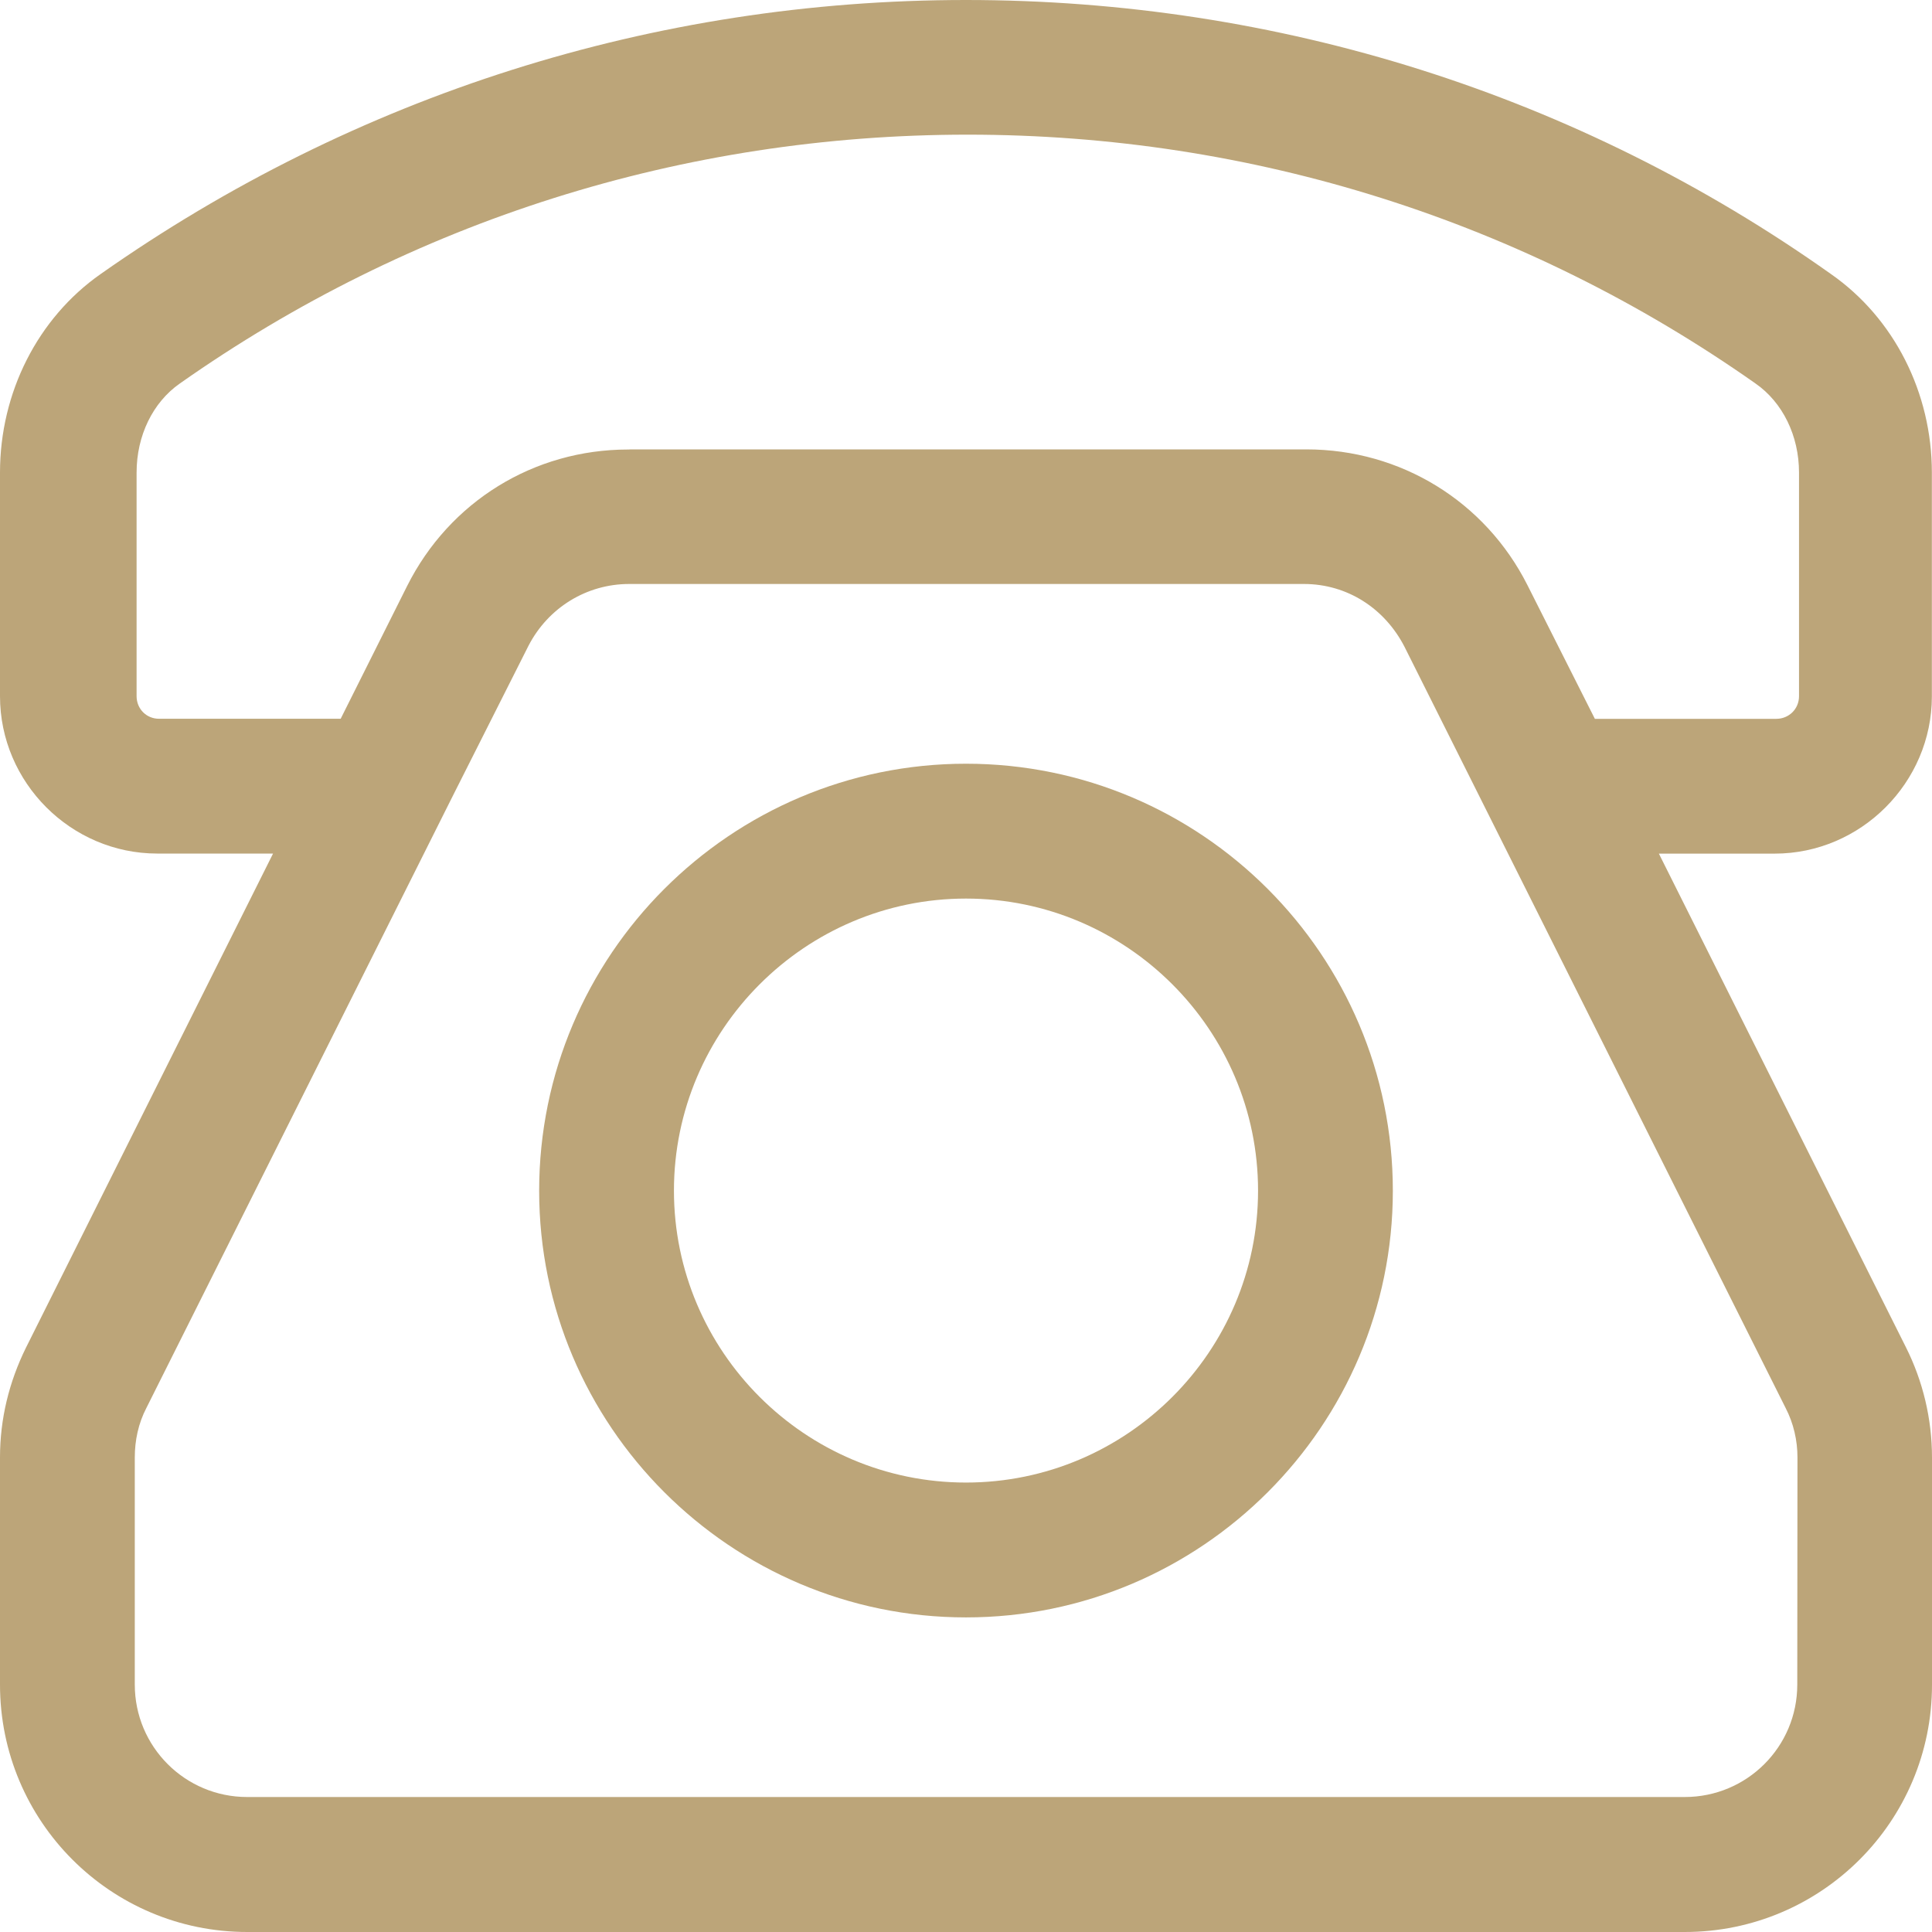 <?xml version="1.0" encoding="utf-8"?>
<!-- Generator: Adobe Illustrator 16.0.0, SVG Export Plug-In . SVG Version: 6.00 Build 0)  -->
<!DOCTYPE svg PUBLIC "-//W3C//DTD SVG 1.1//EN" "http://www.w3.org/Graphics/SVG/1.1/DTD/svg11.dtd">
<svg version="1.1" id="圖層_1" xmlns="http://www.w3.org/2000/svg" xmlns:xlink="http://www.w3.org/1999/xlink" x="0px" y="0px"
	 width="30px" height="30px" viewBox="0 0 30 30" enable-background="new 0 0 30 30" xml:space="preserve">
<g>
	<path fill="#BCA579" d="M15,11.859c-3.654,0-6.628,2.973-6.628,6.631c0,3.65,2.974,6.625,6.628,6.625
		c3.656,0,6.628-2.975,6.628-6.625C21.628,14.833,18.656,11.859,15,11.859z M15,23.021c-2.499,0-4.535-2.035-4.535-4.533
		c0-2.496,2.037-4.535,4.535-4.535s4.535,2.039,4.535,4.535C19.535,20.986,17.498,23.021,15,23.021z"/>
	<path fill="#BCA579" d="M29.594,20.918l-3.835-7.663h1.798c1.338,0,2.441-1.104,2.441-2.442V7.339c0-1.241-0.586-2.399-1.566-3.083
		C24.5,1.466,19.84,0,14.999,0S5.511,1.478,1.563,4.255C0.586,4.939,0,6.096,0,7.338v3.473c0,1.342,1.103,2.443,2.442,2.443H4.24
		l-3.837,7.673C0.141,21.459,0,22.031,0,22.631v3.527C0,28.282,1.718,30,3.839,30H26.16c2.122,0,3.84-1.718,3.84-3.839v-3.527
		C30,22.033,29.859,21.445,29.594,20.918z M2.47,11.161c-0.197,0-0.349-0.154-0.349-0.351V7.338c0-0.572,0.251-1.089,0.67-1.382
		c3.586-2.524,7.813-3.865,12.236-3.865c4.421,0,8.648,1.341,12.234,3.865c0.42,0.293,0.674,0.81,0.674,1.382v3.473
		c0,0.197-0.156,0.351-0.353,0.351h-2.817l-1.048-2.078c-0.655-1.297-1.965-2.106-3.432-2.106H9.796
		c-0.012,0-0.022,0.002-0.034,0.002H9.754c-1.465,0-2.775,0.809-3.432,2.119L5.29,11.161H2.47z M27.908,26.158
		c0,0.966-0.781,1.746-1.748,1.746H3.838c-0.964,0-1.745-0.78-1.745-1.746v-3.527c0-0.262,0.055-0.529,0.181-0.77l4.766-9.52
		l1.166-2.313C8.514,9.432,9.113,9.068,9.77,9.068h10.477c0.671,0,1.255,0.377,1.563,0.977l5.916,11.816
		c0.125,0.24,0.185,0.508,0.185,0.77L27.908,26.158L27.908,26.158z"/>
</g>
</svg>

